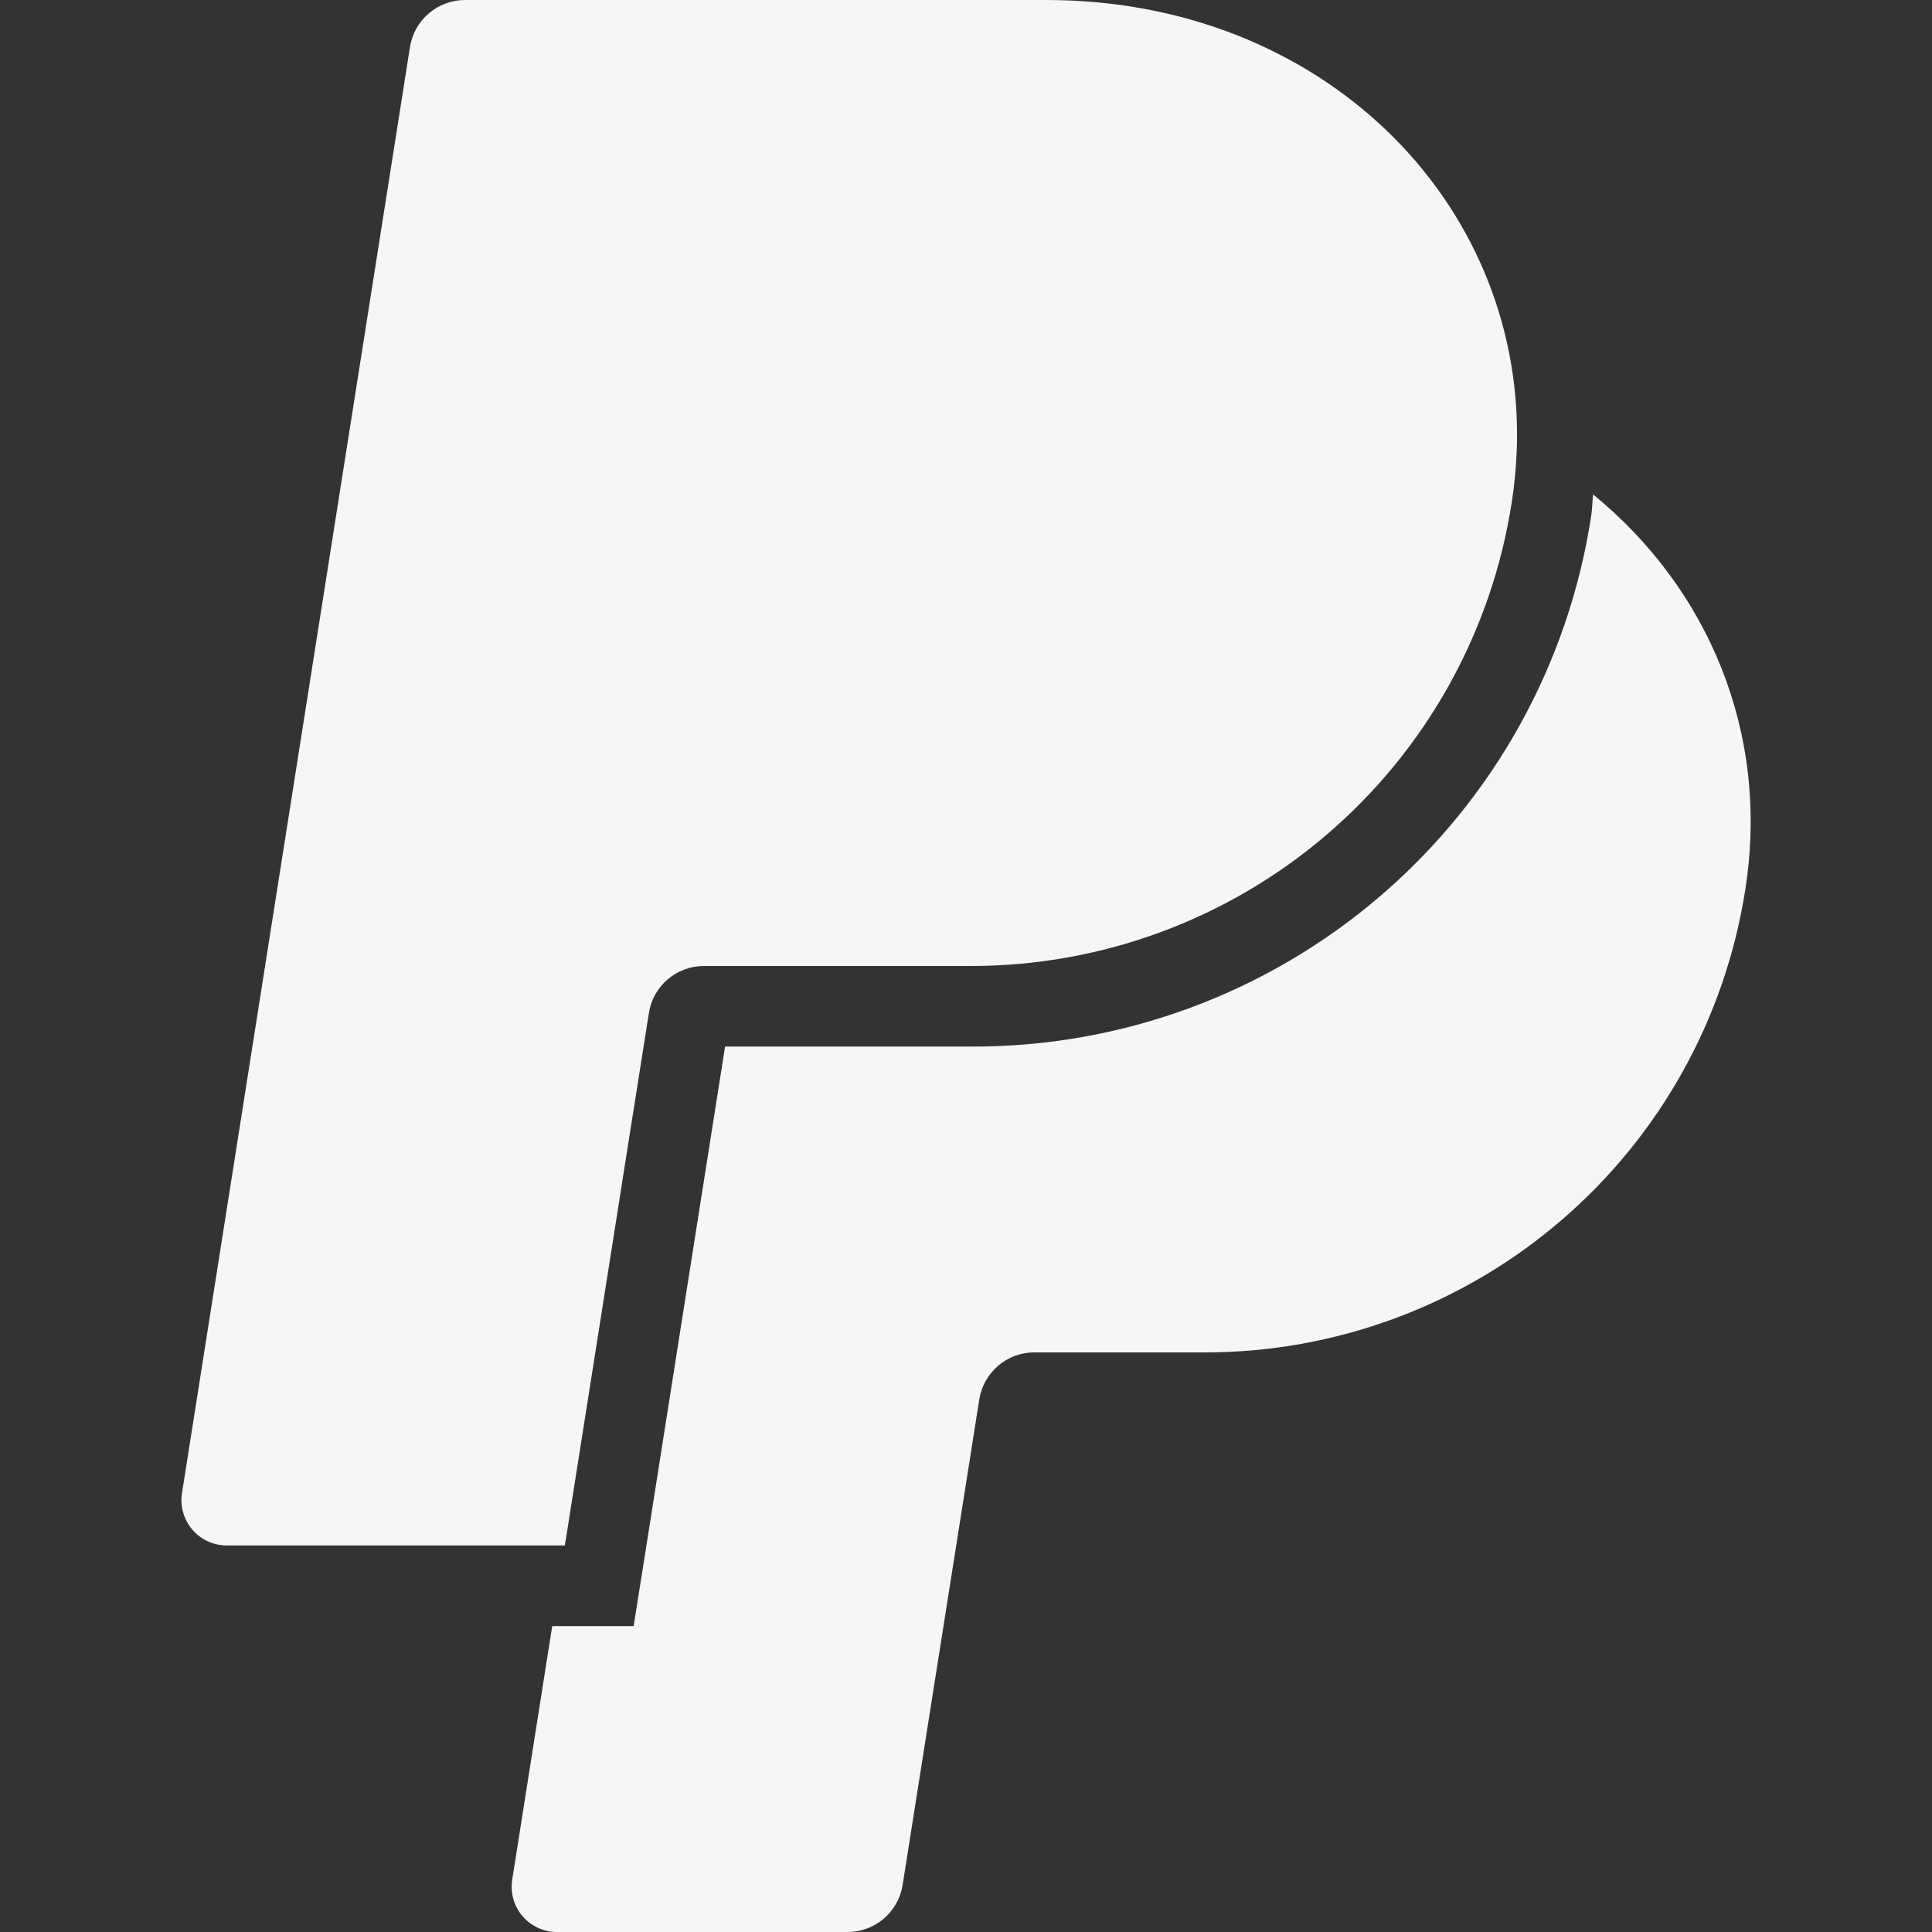 <svg preserveAspectRatio="none" width="100%" height="100%" overflow="visible" style="display: block;" viewBox="0 0 40 40" fill="none" xmlns="http://www.w3.org/2000/svg">
<rect x="0" y="0" width="40" height="40" fill="#333333" stroke="none"/>
<g id="payment-paypal.svg" clip-path="url(#clip0_6398_733)">
<path id="Vector" d="M11.693 31.997H4.693C4.558 31.997 4.424 31.967 4.301 31.911C4.178 31.854 4.069 31.771 3.981 31.668C3.893 31.565 3.829 31.444 3.792 31.314C3.755 31.184 3.747 31.047 3.768 30.913L8.488 0.973C8.531 0.702 8.669 0.455 8.878 0.277C9.087 0.098 9.352 0 9.627 0L21.663 0C27.358 0 31.503 4.147 31.407 9.167C31.397 9.583 31.362 10 31.297 10.412C30.883 13.08 29.529 15.513 27.479 17.271C25.43 19.03 22.819 19.997 20.118 20H14.572C14.297 20 14.032 20.098 13.824 20.276C13.615 20.454 13.477 20.701 13.435 20.972L12.893 24.398L12.872 24.537L11.718 31.853L11.693 31.997ZM32.983 10.237C32.967 10.382 32.967 10.528 32.945 10.672C32.481 13.738 30.93 16.535 28.576 18.553C26.222 20.572 23.221 21.677 20.12 21.668H15.012L14.54 24.66L14.518 24.798L13.365 32.115L13.142 33.52L13.118 33.667H11.433L10.605 38.917C10.584 39.05 10.592 39.187 10.629 39.318C10.665 39.448 10.73 39.569 10.818 39.672C10.906 39.775 11.015 39.857 11.138 39.914C11.261 39.971 11.395 40 11.53 40H17.55C18.117 40 18.6 39.585 18.688 39.025L20.275 28.973C20.318 28.702 20.456 28.455 20.665 28.277C20.873 28.098 21.139 28 21.413 28H24.957C27.657 27.998 30.268 27.03 32.317 25.272C34.367 23.515 35.721 21.082 36.135 18.413C36.645 15.163 35.357 12.173 32.983 10.237Z" fill="#F8F6F4"/>
</g>
<defs>
<clipPath id="clip0_6398_733">
<rect width="40" height="40" fill="white"/>
</clipPath>
</defs>
</svg>
